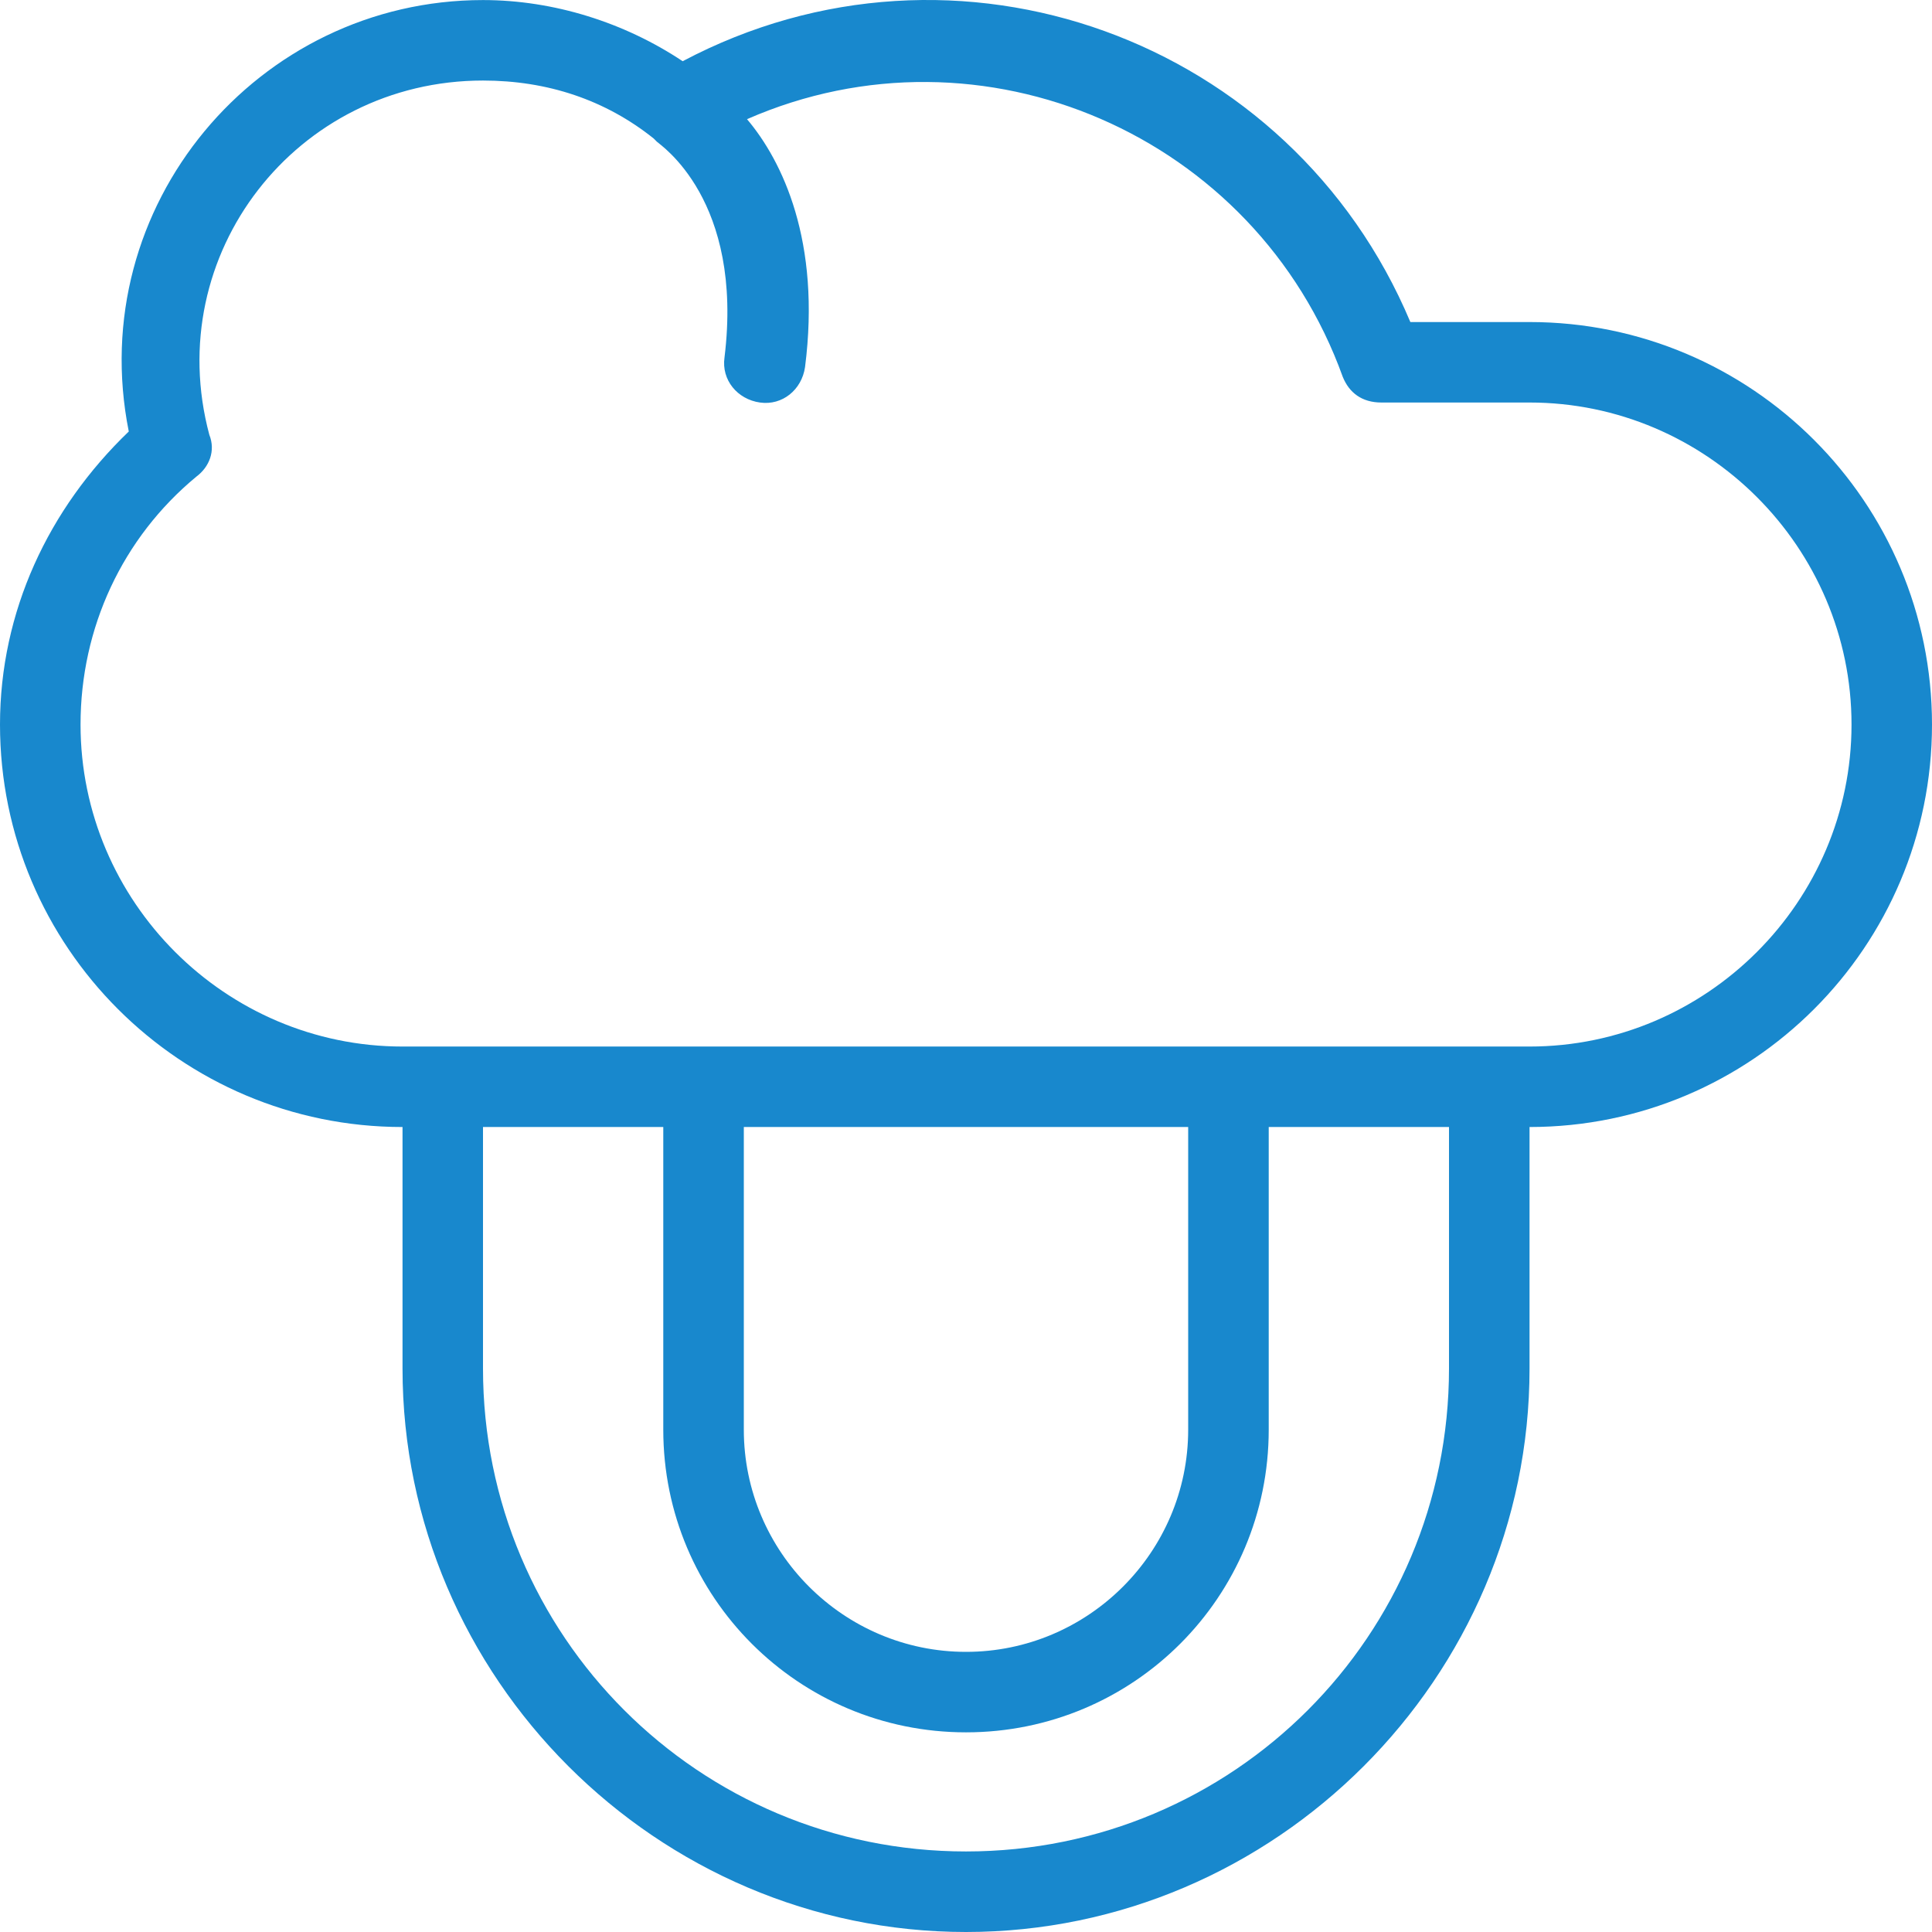 <svg width="32" height="32" viewBox="0 0 32 32" fill="none" xmlns="http://www.w3.org/2000/svg">
<path d="M25.334 17.334C25.014 17.334 6.987 17.334 6.667 17.334C3.734 17.334 1.334 14.934 1.334 12.001C1.334 10.4 2.027 8.907 3.253 7.894C3.467 7.734 3.574 7.467 3.467 7.201C2.667 4.214 4.907 1.334 8 1.334C9.067 1.334 10.027 1.654 10.827 2.294L10.88 2.347C10.934 2.401 12.32 3.307 12 5.921C11.947 6.294 12.214 6.614 12.587 6.667C12.96 6.72 13.28 6.454 13.334 6.08C13.6 4.001 12.96 2.667 12.373 1.974C16.267 0.267 20.8 2.241 22.24 6.241C22.347 6.507 22.56 6.667 22.88 6.667H25.334C28.267 6.667 30.667 9.067 30.667 12.001C30.667 14.934 28.267 17.334 25.334 17.334ZM19.68 18.667V23.68C19.68 25.707 18.027 27.36 16 27.36C13.974 27.36 12.32 25.707 12.32 23.68V18.667H19.68ZM24 22.667C24 27.094 20.427 30.666 16 30.666C11.574 30.666 8 27.094 8 22.667V18.667H10.986V23.68C10.986 26.454 13.227 28.693 16 28.693C18.774 28.693 21.014 26.454 21.014 23.68V18.667H24V22.667ZM25.334 5.334H23.36C21.387 0.641 15.84 -1.386 11.307 1.014C10.347 0.374 9.174 0.001 8 0.001C4.267 0.001 1.387 3.414 2.133 7.147C0.8 8.427 0 10.134 0 12.001C0 15.68 2.987 18.667 6.667 18.667V22.667C6.667 27.787 10.88 32 16 32C21.12 32 25.334 27.787 25.334 22.667V18.667C29.014 18.667 32 15.68 32 12.001C32 8.321 29.014 5.334 25.334 5.334Z" fill="#1888CD"/>
</svg>
